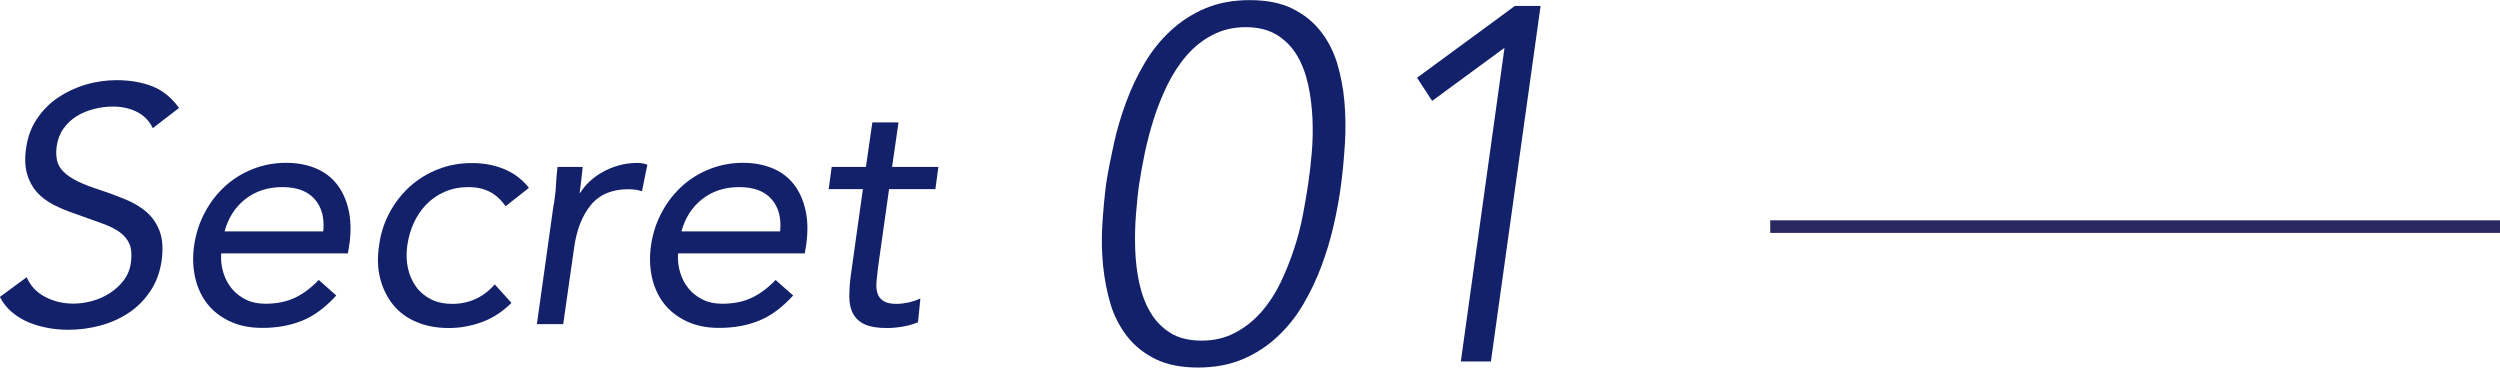 <?xml version="1.0" encoding="UTF-8"?><svg id="_レイヤー_2" xmlns="http://www.w3.org/2000/svg" width="198.69" height="29.22" viewBox="0 0 198.69 29.22"><defs><style>.cls-1{fill:#13216a;}.cls-2{fill:none;stroke:#2a2861;stroke-miterlimit:10;}</style></defs><g id="design"><path class="cls-1" d="m12.15,10.2c-.28-.6-.72-1.04-1.29-1.32s-1.2-.41-1.88-.41c-.5,0-1,.06-1.49.19-.5.12-.96.31-1.37.56-.42.25-.77.58-1.07.99-.29.41-.47.89-.55,1.44-.05.43-.04.8.04,1.13s.26.63.53.89c.28.27.65.52,1.12.75.47.23,1.07.46,1.8.69.69.23,1.36.48,2.01.75.65.27,1.2.6,1.67,1.01.46.41.8.92,1.03,1.53.22.61.27,1.38.15,2.3-.14.94-.44,1.76-.91,2.45-.46.69-1.04,1.27-1.72,1.72-.68.45-1.44.79-2.27,1.01s-1.67.33-2.52.33c-.55,0-1.1-.05-1.64-.15s-1.05-.25-1.53-.45-.92-.47-1.31-.8c-.39-.33-.71-.73-.96-1.21l2.13-1.57c.3.69.79,1.22,1.48,1.57.68.36,1.43.53,2.25.53.48,0,.97-.07,1.48-.21.51-.14.98-.35,1.41-.63.43-.28.8-.62,1.11-1.03.3-.41.49-.88.56-1.41.07-.59.04-1.06-.11-1.43-.14-.36-.4-.68-.76-.95s-.84-.51-1.44-.72c-.6-.21-1.29-.46-2.09-.75-.64-.21-1.23-.46-1.76-.73-.53-.28-.98-.61-1.33-1.01s-.61-.88-.77-1.44c-.16-.56-.19-1.23-.08-2.01.12-.91.41-1.7.87-2.37.45-.67,1.01-1.24,1.68-1.69.67-.45,1.4-.79,2.2-1.03.8-.23,1.62-.35,2.45-.35,1.07,0,2.01.17,2.84.49.83.33,1.53.9,2.12,1.72l-2.08,1.6Z"/><path class="cls-1" d="m26.73,23.48c-.87.96-1.78,1.63-2.72,2.01-.94.38-2,.57-3.17.57-.98,0-1.83-.17-2.57-.52-.74-.35-1.34-.81-1.8-1.4-.46-.59-.78-1.28-.96-2.08-.18-.8-.21-1.65-.08-2.56.14-.96.43-1.84.87-2.65.43-.81.98-1.5,1.62-2.08s1.39-1.03,2.21-1.35c.83-.32,1.7-.48,2.62-.48.87,0,1.65.15,2.35.44.69.29,1.26.72,1.69,1.28.43.56.74,1.24.92,2.05s.2,1.73.05,2.76l-.11.67h-10.07c-.04.53.02,1.04.17,1.53.15.49.38.92.68,1.28.3.36.68.65,1.13.87s.96.32,1.53.32c.91,0,1.69-.16,2.36-.48.67-.32,1.29-.79,1.88-1.41l1.39,1.23Zm-1.04-5.09c.11-1.07-.12-1.92-.68-2.56-.56-.64-1.42-.96-2.57-.96s-2.14.32-2.95.96c-.81.64-1.35,1.49-1.64,2.56h7.83Z"/><path class="cls-1" d="m40.18,16.39c-.37-.53-.8-.92-1.28-1.16-.48-.24-1.03-.36-1.65-.36-.69,0-1.32.12-1.88.36-.56.24-1.05.57-1.47,1-.42.43-.75.92-1.01,1.48s-.43,1.16-.52,1.8-.07,1.24.05,1.8c.12.56.34,1.05.65,1.48s.71.76,1.19,1c.48.24,1.04.36,1.68.36,1.35,0,2.48-.52,3.38-1.55l1.33,1.47c-.69.69-1.47,1.2-2.33,1.52-.86.32-1.75.48-2.65.48-.96,0-1.82-.16-2.57-.48-.76-.32-1.37-.77-1.85-1.36-.48-.59-.82-1.28-1.03-2.08s-.24-1.68-.09-2.64c.12-.94.4-1.81.83-2.61.43-.8.97-1.49,1.62-2.08.66-.59,1.4-1.04,2.24-1.37.83-.33,1.73-.49,2.69-.49s1.78.16,2.56.48c.78.32,1.44.82,1.97,1.49l-1.87,1.47Z"/><path class="cls-1" d="m44.02,16.23c.09-.57.15-1.1.17-1.6.03-.5.07-.95.12-1.36h2c-.04.34-.07.67-.11,1.01-.04.34-.08.68-.13,1.04h.05c.18-.3.42-.59.72-.88.3-.28.65-.54,1.04-.76.39-.22.82-.4,1.28-.53.46-.13.95-.2,1.47-.2.14,0,.28,0,.41.03.13.02.27.05.41.11l-.43,2.11c-.32-.11-.68-.16-1.09-.16-1.28,0-2.27.41-2.96,1.24-.69.83-1.14,1.96-1.34,3.4l-.87,6.08h-2.09l1.33-9.51Z"/><path class="cls-1" d="m63.04,23.48c-.87.96-1.78,1.63-2.72,2.01-.94.38-2,.57-3.17.57-.98,0-1.83-.17-2.57-.52-.74-.35-1.34-.81-1.8-1.4-.46-.59-.78-1.28-.96-2.08-.18-.8-.21-1.65-.08-2.56.14-.96.43-1.84.87-2.65.43-.81.98-1.5,1.62-2.08.65-.58,1.39-1.03,2.21-1.35.83-.32,1.7-.48,2.62-.48.87,0,1.65.15,2.35.44.69.29,1.26.72,1.69,1.28.43.56.74,1.24.92,2.05s.2,1.73.05,2.76l-.11.67h-10.07c-.04.53.02,1.04.17,1.53.15.49.38.92.68,1.28.3.36.68.65,1.13.87s.96.32,1.53.32c.91,0,1.69-.16,2.36-.48.67-.32,1.29-.79,1.88-1.41l1.39,1.23Zm-1.04-5.09c.11-1.07-.12-1.92-.68-2.56-.56-.64-1.42-.96-2.57-.96s-2.14.32-2.95.96c-.81.64-1.35,1.49-1.64,2.56h7.83Z"/><path class="cls-1" d="m74.34,15.03h-3.68l-.88,6.24c-.05.41-.09.79-.12,1.13-.03.35,0,.65.08.91.08.26.24.46.47.61.23.15.58.23,1.04.23.3,0,.62-.04.95-.11.33-.07.64-.18.95-.32l-.19,1.89c-.37.16-.78.27-1.23.35s-.86.11-1.25.11c-.75,0-1.33-.1-1.75-.29s-.72-.47-.92-.83c-.2-.35-.3-.79-.31-1.32,0-.52.03-1.11.12-1.75l.96-6.85h-2.72l.24-1.76h2.72l.51-3.54h2.08l-.51,3.54h3.68l-.24,1.76Z"/><path class="cls-1" d="m87.91,14.61c.16-1.01.37-2.08.62-3.21.25-1.13.58-2.24.98-3.31.4-1.08.88-2.1,1.46-3.07.57-.97,1.26-1.83,2.06-2.57.8-.75,1.72-1.34,2.75-1.78,1.04-.44,2.22-.66,3.55-.66s2.45.22,3.35.66c.9.44,1.66,1.03,2.25,1.78.6.75,1.04,1.6,1.34,2.57.29.97.49,2,.58,3.07.09,1.08.11,2.18.04,3.31-.07,1.13-.17,2.2-.3,3.21-.13,1.04-.33,2.12-.58,3.23-.25,1.12-.58,2.21-.98,3.29-.4,1.08-.89,2.1-1.46,3.07-.57.97-1.26,1.83-2.06,2.57-.8.75-1.72,1.34-2.75,1.78s-2.22.66-3.55.66-2.45-.22-3.35-.66c-.9-.44-1.66-1.03-2.25-1.78s-1.04-1.6-1.34-2.57c-.29-.97-.49-2-.6-3.07s-.13-2.18-.06-3.29c.07-1.12.17-2.2.3-3.23Zm2.63,0c-.11.75-.19,1.56-.26,2.46-.07.89-.09,1.8-.06,2.71.03.92.13,1.82.32,2.69.19.88.48,1.66.88,2.34s.92,1.22,1.58,1.64c.65.41,1.48.62,2.5.62s1.87-.21,2.65-.62c.79-.41,1.48-.96,2.08-1.64s1.11-1.46,1.54-2.34c.42-.88.78-1.78,1.08-2.69s.53-1.82.7-2.71c.17-.89.31-1.71.42-2.46.11-.72.2-1.53.28-2.44.08-.9.1-1.82.06-2.73-.04-.92-.15-1.82-.34-2.69-.19-.88-.48-1.66-.88-2.33-.4-.68-.93-1.22-1.6-1.64-.67-.41-1.49-.62-2.48-.62s-1.87.21-2.65.62c-.79.41-1.47.96-2.06,1.64-.59.68-1.09,1.46-1.52,2.33-.43.88-.79,1.78-1.08,2.69-.29.92-.53,1.83-.72,2.73-.19.91-.33,1.72-.44,2.44Z"/><path class="cls-1" d="m119.57,3.83h-.04l-5.71,4.19-1.2-1.84,7.78-5.71h2.04l-3.95,28.26h-2.39l3.47-24.91Z"/><line class="cls-2" x1="198.69" y1="18.01" x2="140.69" y2="18.01"/></g></svg>